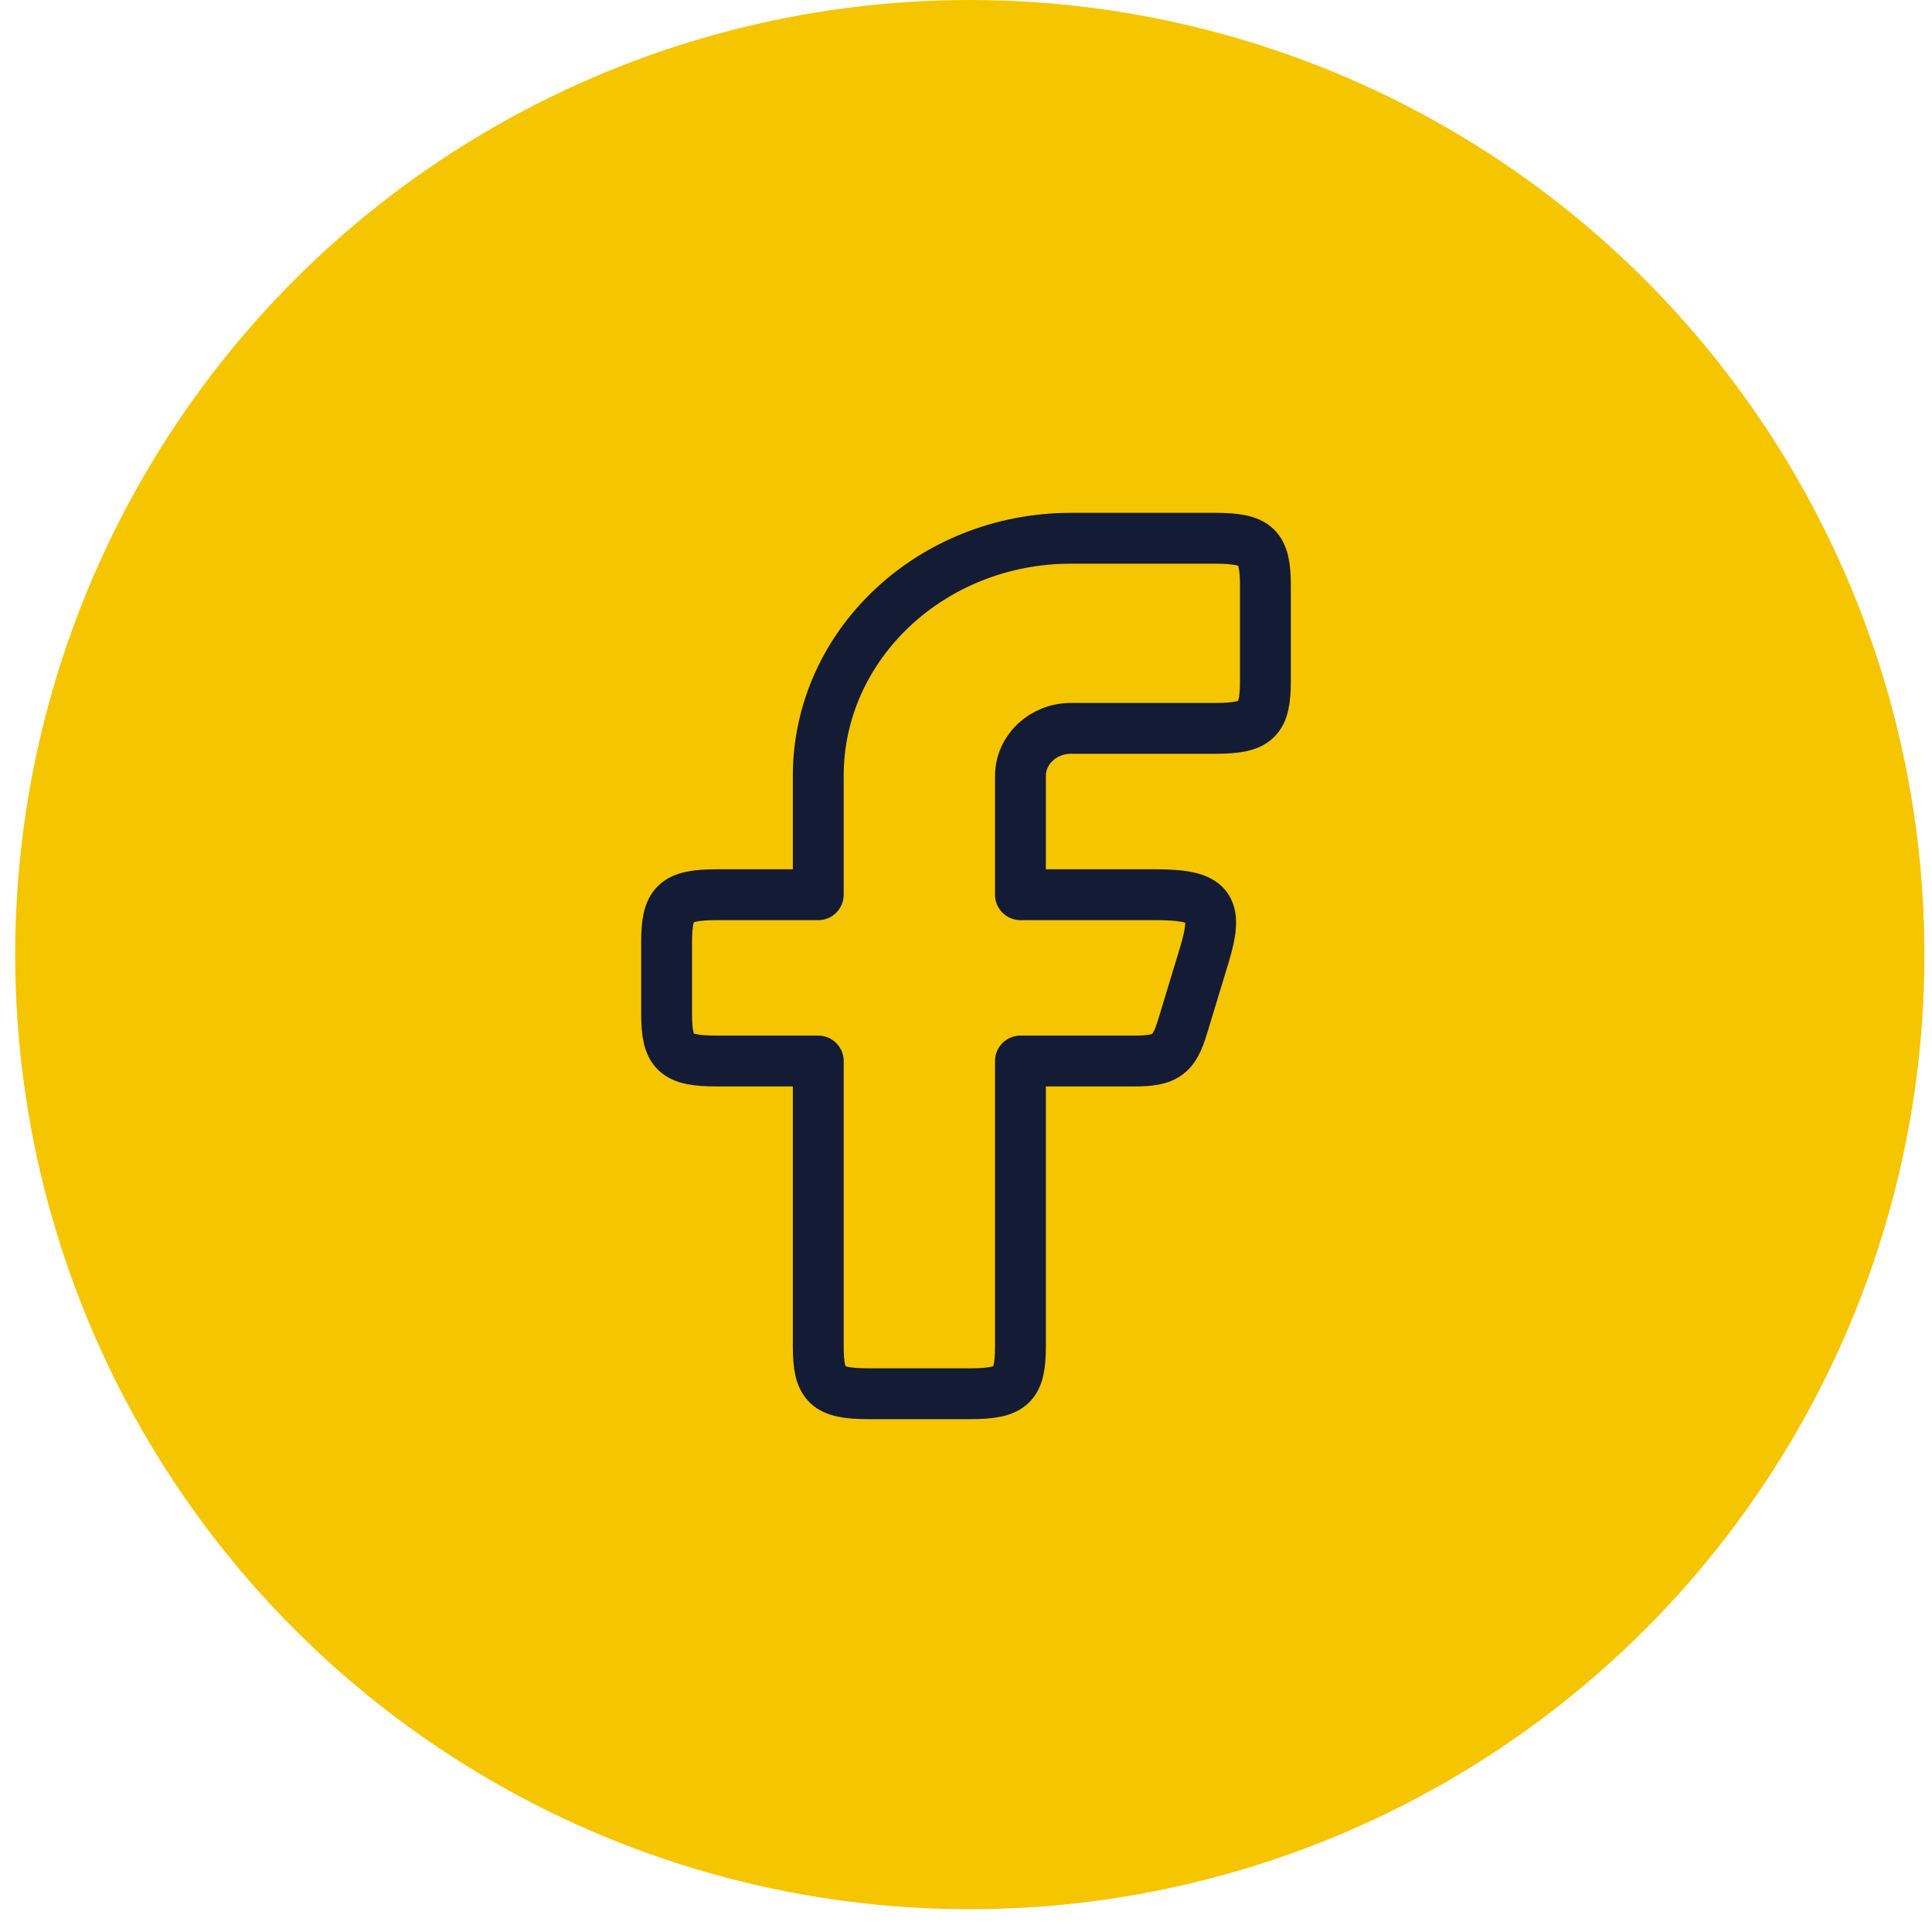 <svg width="38" height="38" viewBox="0 0 38 38" fill="none" xmlns="http://www.w3.org/2000/svg">
<circle cx="19.075" cy="18.776" r="18.776" fill="#F5C500"/>
<path fill-rule="evenodd" clip-rule="evenodd" d="M14.106 17.598C13.283 17.598 13.111 17.759 13.111 18.533V19.935C13.111 20.708 13.283 20.869 14.106 20.869H16.094V26.478C16.094 27.251 16.266 27.413 17.088 27.413H19.077C19.899 27.413 20.071 27.251 20.071 26.478V20.869H22.304C22.928 20.869 23.088 20.756 23.26 20.192L23.686 18.789C23.98 17.823 23.799 17.598 22.73 17.598H20.071V15.261C20.071 14.745 20.516 14.326 21.065 14.326H23.895C24.718 14.326 24.889 14.165 24.889 13.391V11.522C24.889 10.749 24.718 10.587 23.895 10.587H21.065C18.32 10.587 16.094 12.68 16.094 15.261V17.598H14.106Z" stroke="#141B34" stroke-linejoin="round"/>
</svg>
